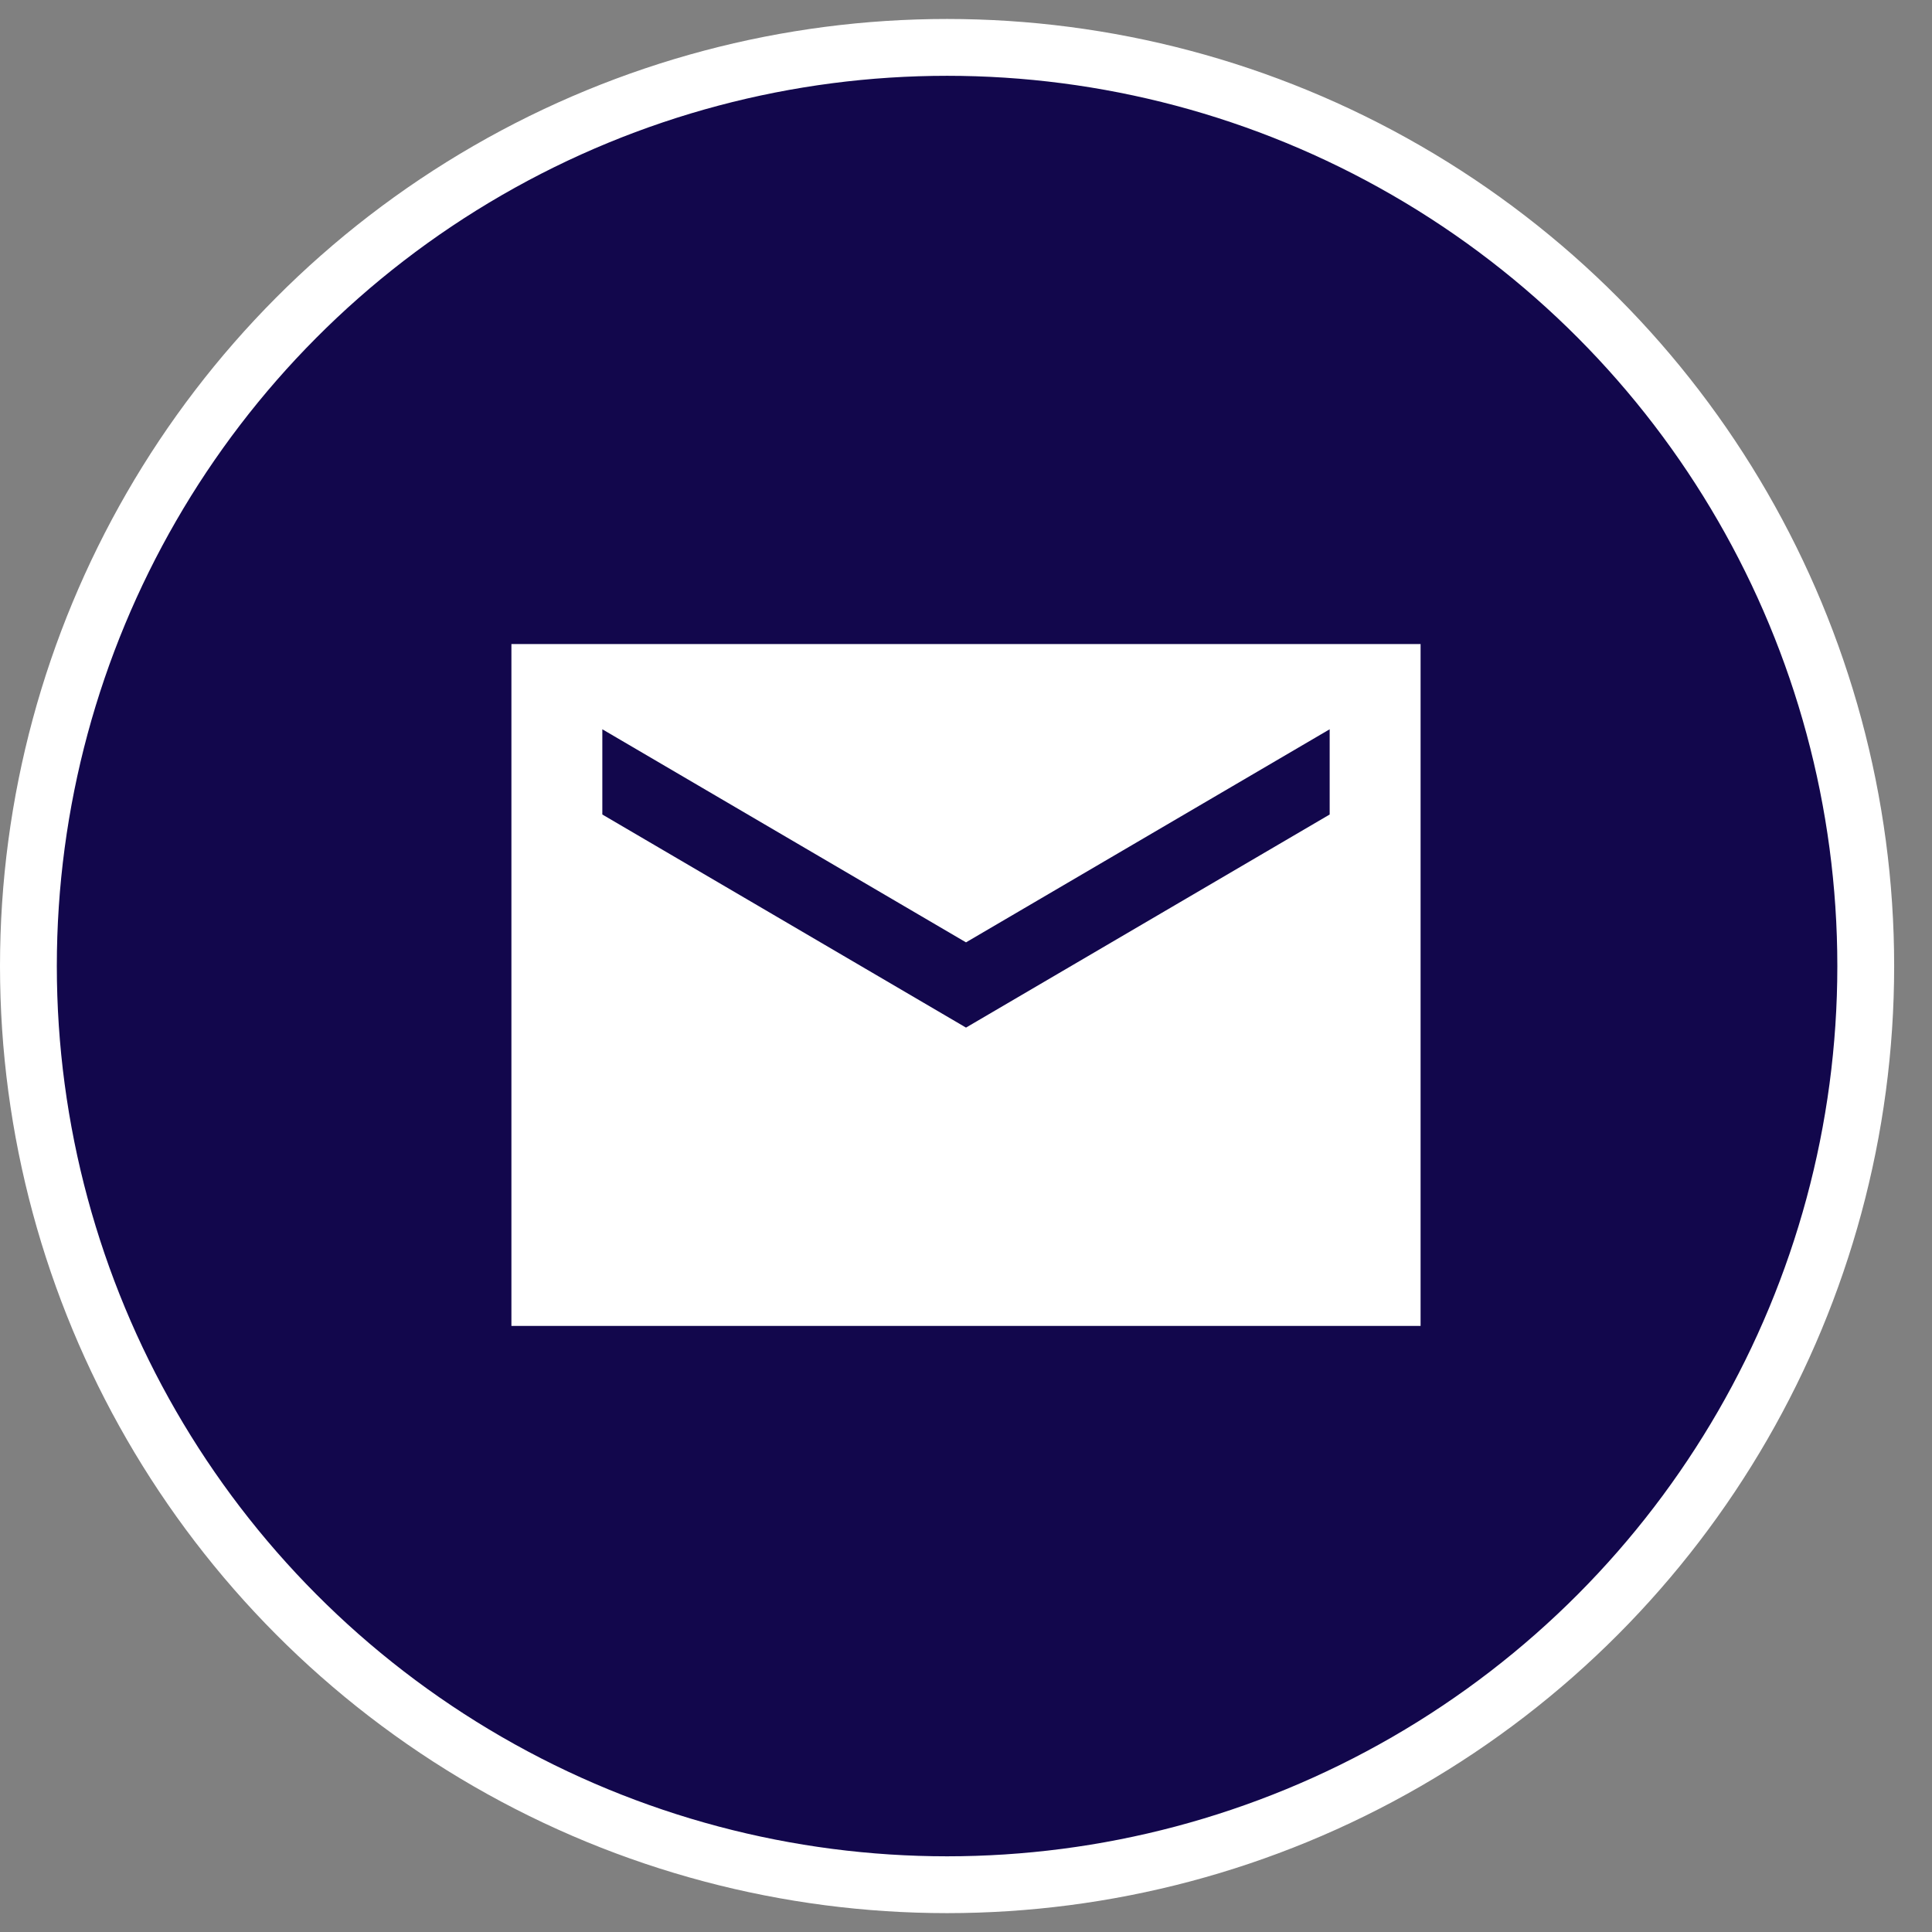  <svg width="34" height="34" viewBox="0 0 34 34" fill="none"
                                     xmlns="http://www.w3.org/2000/svg">
                                    <rect x="0" y="0" width="34" height="34" fill="#808080" stroke="none"/>
                                    <circle cx="16.667" cy="17.001" r="16.167" fill="#12074C" stroke="white"/>
                                    <path d="M9 23.334V11.334H25V23.334H9ZM17 18.084L23.4 14.334V12.834L17 16.584L10.6 12.834V14.334L17 18.084Z"
                                          fill="white"/>
                                </svg>